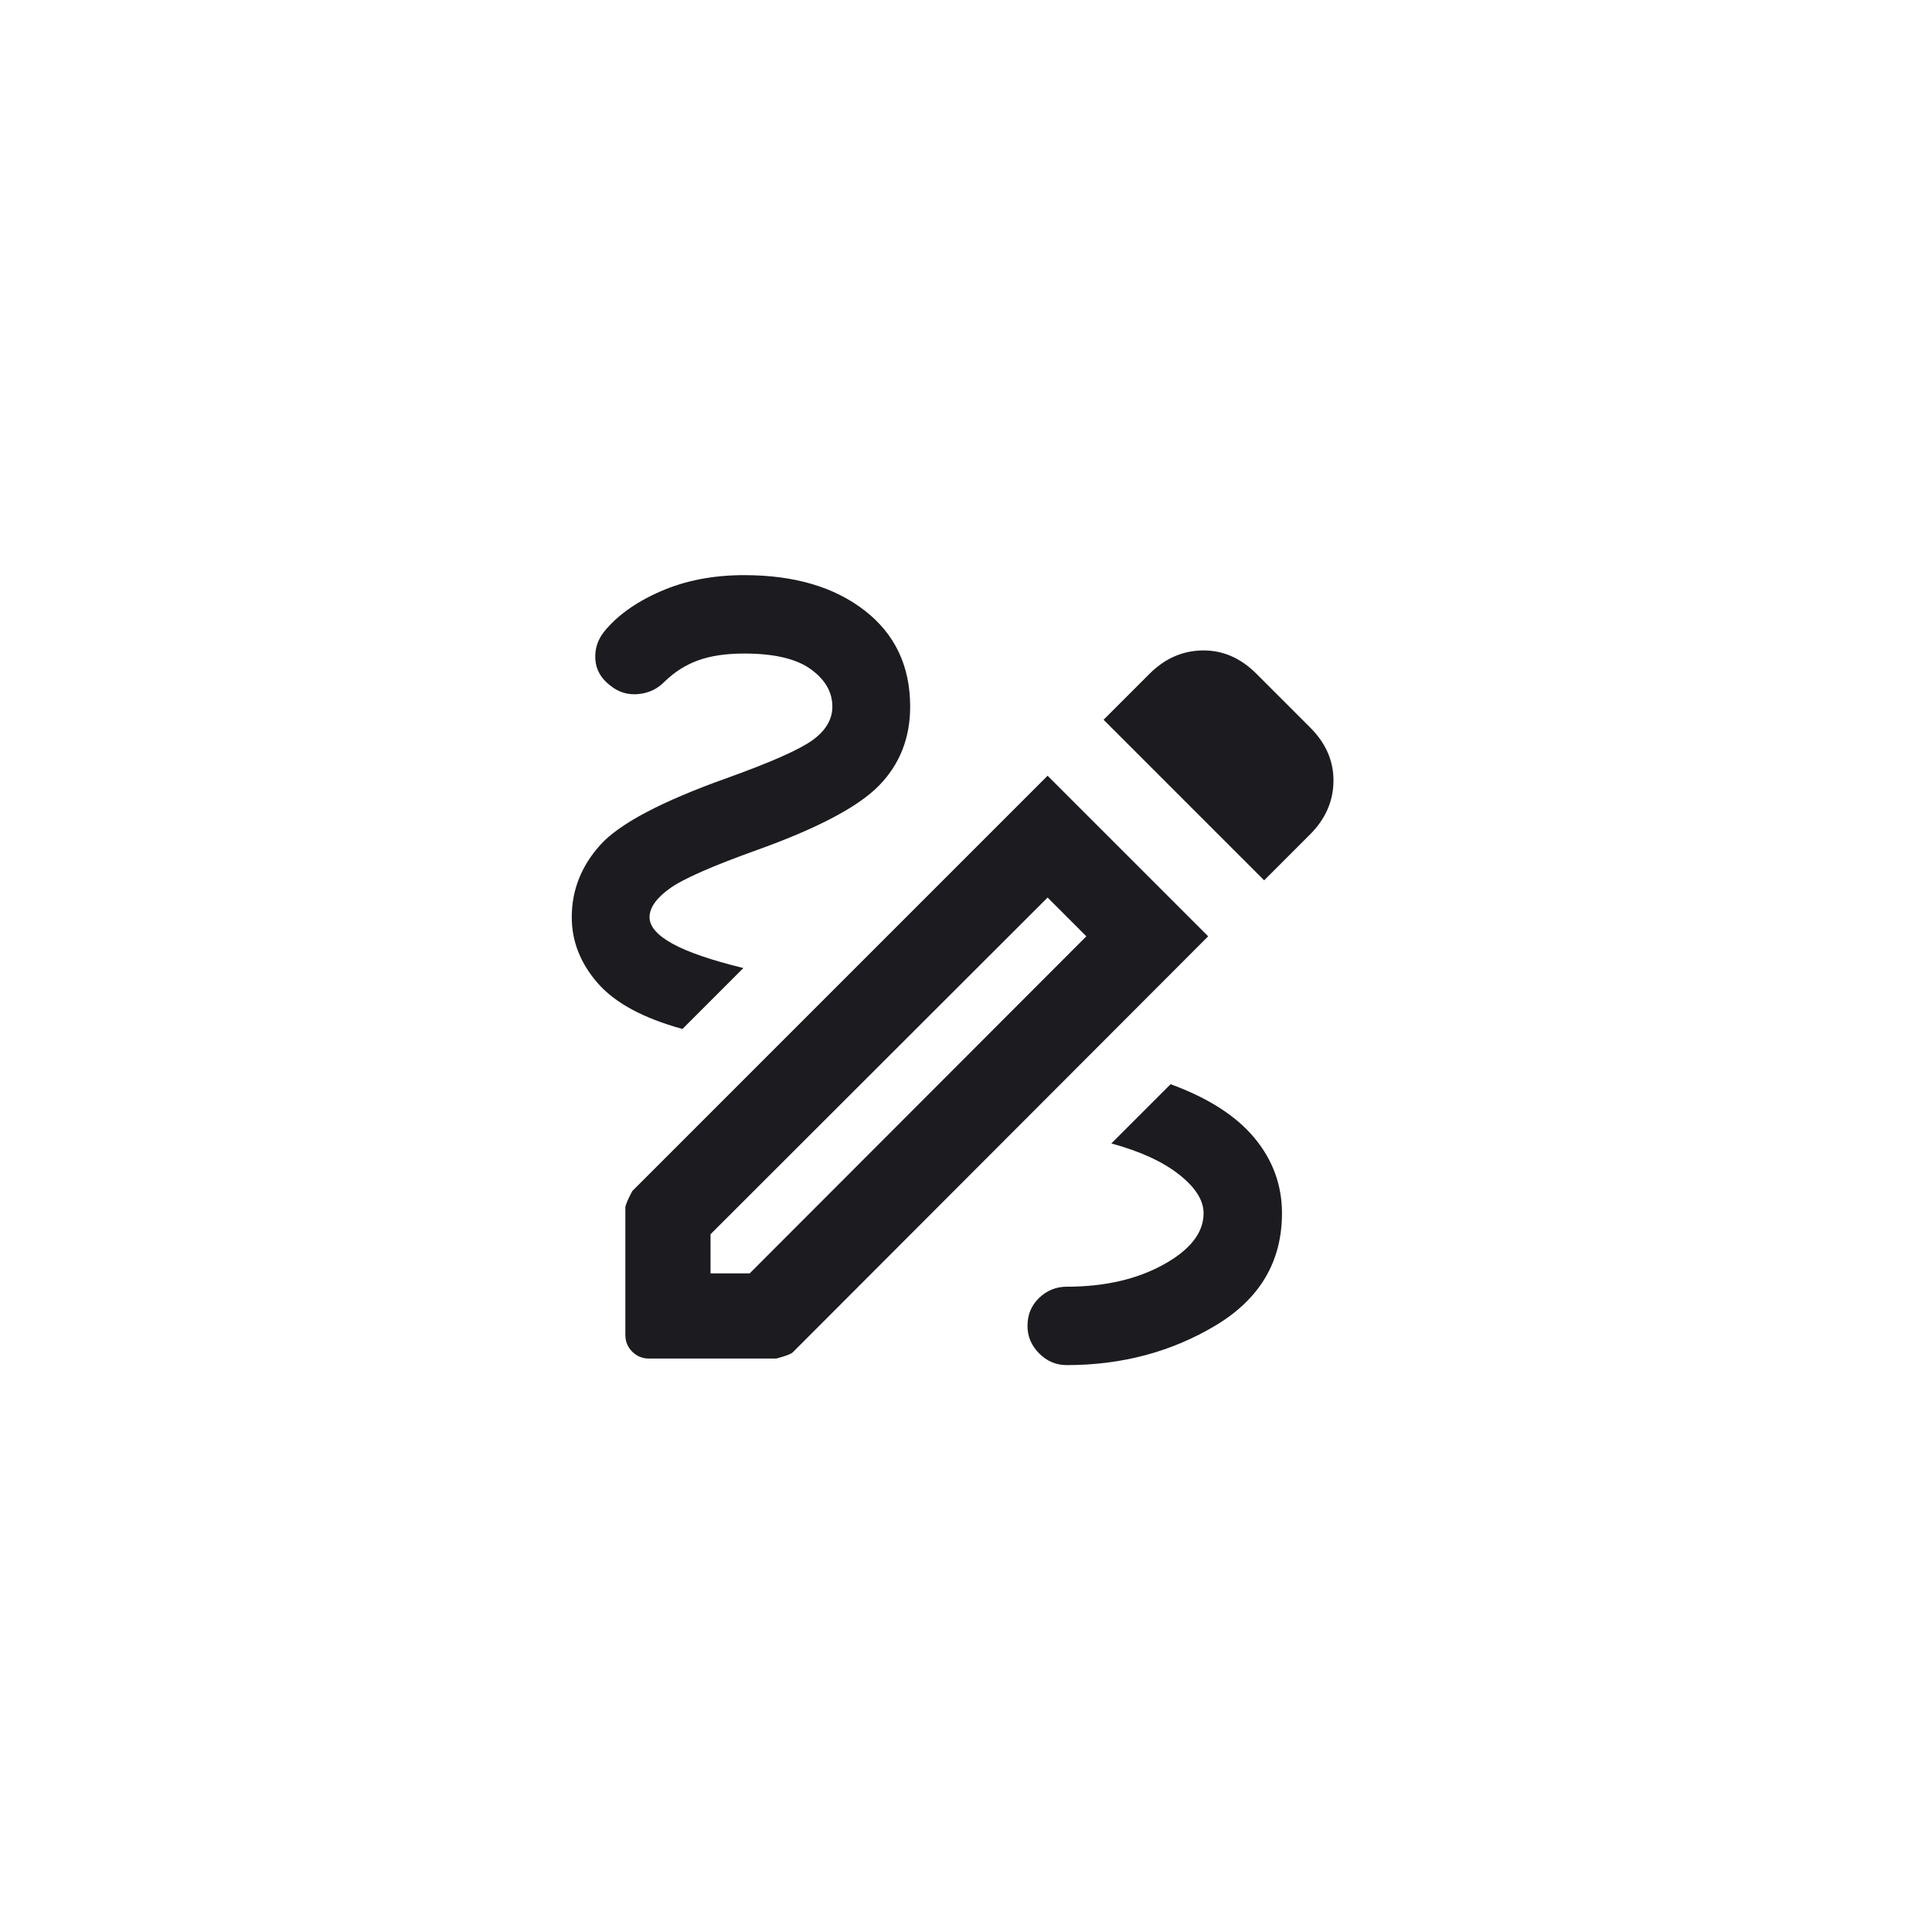 <?xml version="1.0" encoding="UTF-8"?>
<svg xmlns="http://www.w3.org/2000/svg" width="200" height="200" viewBox="0 0 200 200" fill="none">
  <path d="M110.424 141.316C109.331 141.316 108.381 140.913 107.575 140.107C106.769 139.301 106.366 138.351 106.366 137.258C106.366 136.09 106.769 135.121 107.575 134.353C108.381 133.585 109.331 133.2 110.424 133.2C114.338 133.2 117.678 132.437 120.445 130.91C123.211 129.383 124.595 127.61 124.595 125.592C124.595 124.257 123.751 122.923 122.062 121.589C120.374 120.256 118.035 119.183 115.046 118.37L121.18 112.236C125.075 113.662 127.971 115.519 129.867 117.807C131.763 120.095 132.71 122.69 132.71 125.592C132.71 130.59 130.424 134.461 125.852 137.203C121.28 139.945 116.137 141.316 110.424 141.316ZM70.647 106.518C66.57 105.397 63.641 103.81 61.859 101.756C60.078 99.703 59.188 97.434 59.188 94.95C59.188 92.145 60.175 89.647 62.152 87.456C64.128 85.265 68.483 82.966 75.216 80.558C79.818 78.907 82.794 77.587 84.143 76.599C85.492 75.611 86.166 74.46 86.166 73.148C86.166 71.64 85.419 70.347 83.923 69.27C82.428 68.193 80.133 67.654 77.038 67.654C75.172 67.654 73.592 67.887 72.296 68.352C71.001 68.818 69.846 69.544 68.831 70.531C68.079 71.311 67.16 71.751 66.074 71.852C64.988 71.953 64.017 71.655 63.16 70.957C62.213 70.229 61.703 69.334 61.63 68.273C61.557 67.211 61.856 66.256 62.526 65.406C63.883 63.723 65.84 62.324 68.396 61.21C70.953 60.095 73.834 59.538 77.038 59.538C82.203 59.538 86.358 60.757 89.503 63.196C92.648 65.634 94.22 68.952 94.22 73.148C94.22 76.377 93.155 79.093 91.023 81.293C88.892 83.494 84.691 85.72 78.421 87.972C73.714 89.657 70.673 90.999 69.301 91.995C67.928 92.992 67.242 93.977 67.242 94.95C67.242 95.905 68.031 96.818 69.609 97.688C71.187 98.558 73.635 99.4 76.952 100.212L70.647 106.518ZM130.865 91.131L114.242 74.508L118.993 69.757C120.588 68.162 122.428 67.354 124.511 67.333C126.593 67.312 128.448 68.121 130.074 69.757L135.616 75.299C137.253 76.925 138.061 78.78 138.04 80.863C138.02 82.946 137.212 84.785 135.616 86.38L130.865 91.131ZM73.554 131.82H77.607L112.459 96.926L108.447 92.915L73.554 127.767V131.82ZM67.178 140.636C66.5 140.636 65.923 140.399 65.449 139.925C64.974 139.45 64.737 138.874 64.737 138.195V125.01C64.737 124.768 64.976 124.197 65.454 123.297L108.447 80.303L125.07 96.926L82.077 139.982C81.89 140.169 81.319 140.387 80.363 140.636H67.178Z" fill="#1C1B1F"></path>
</svg>
